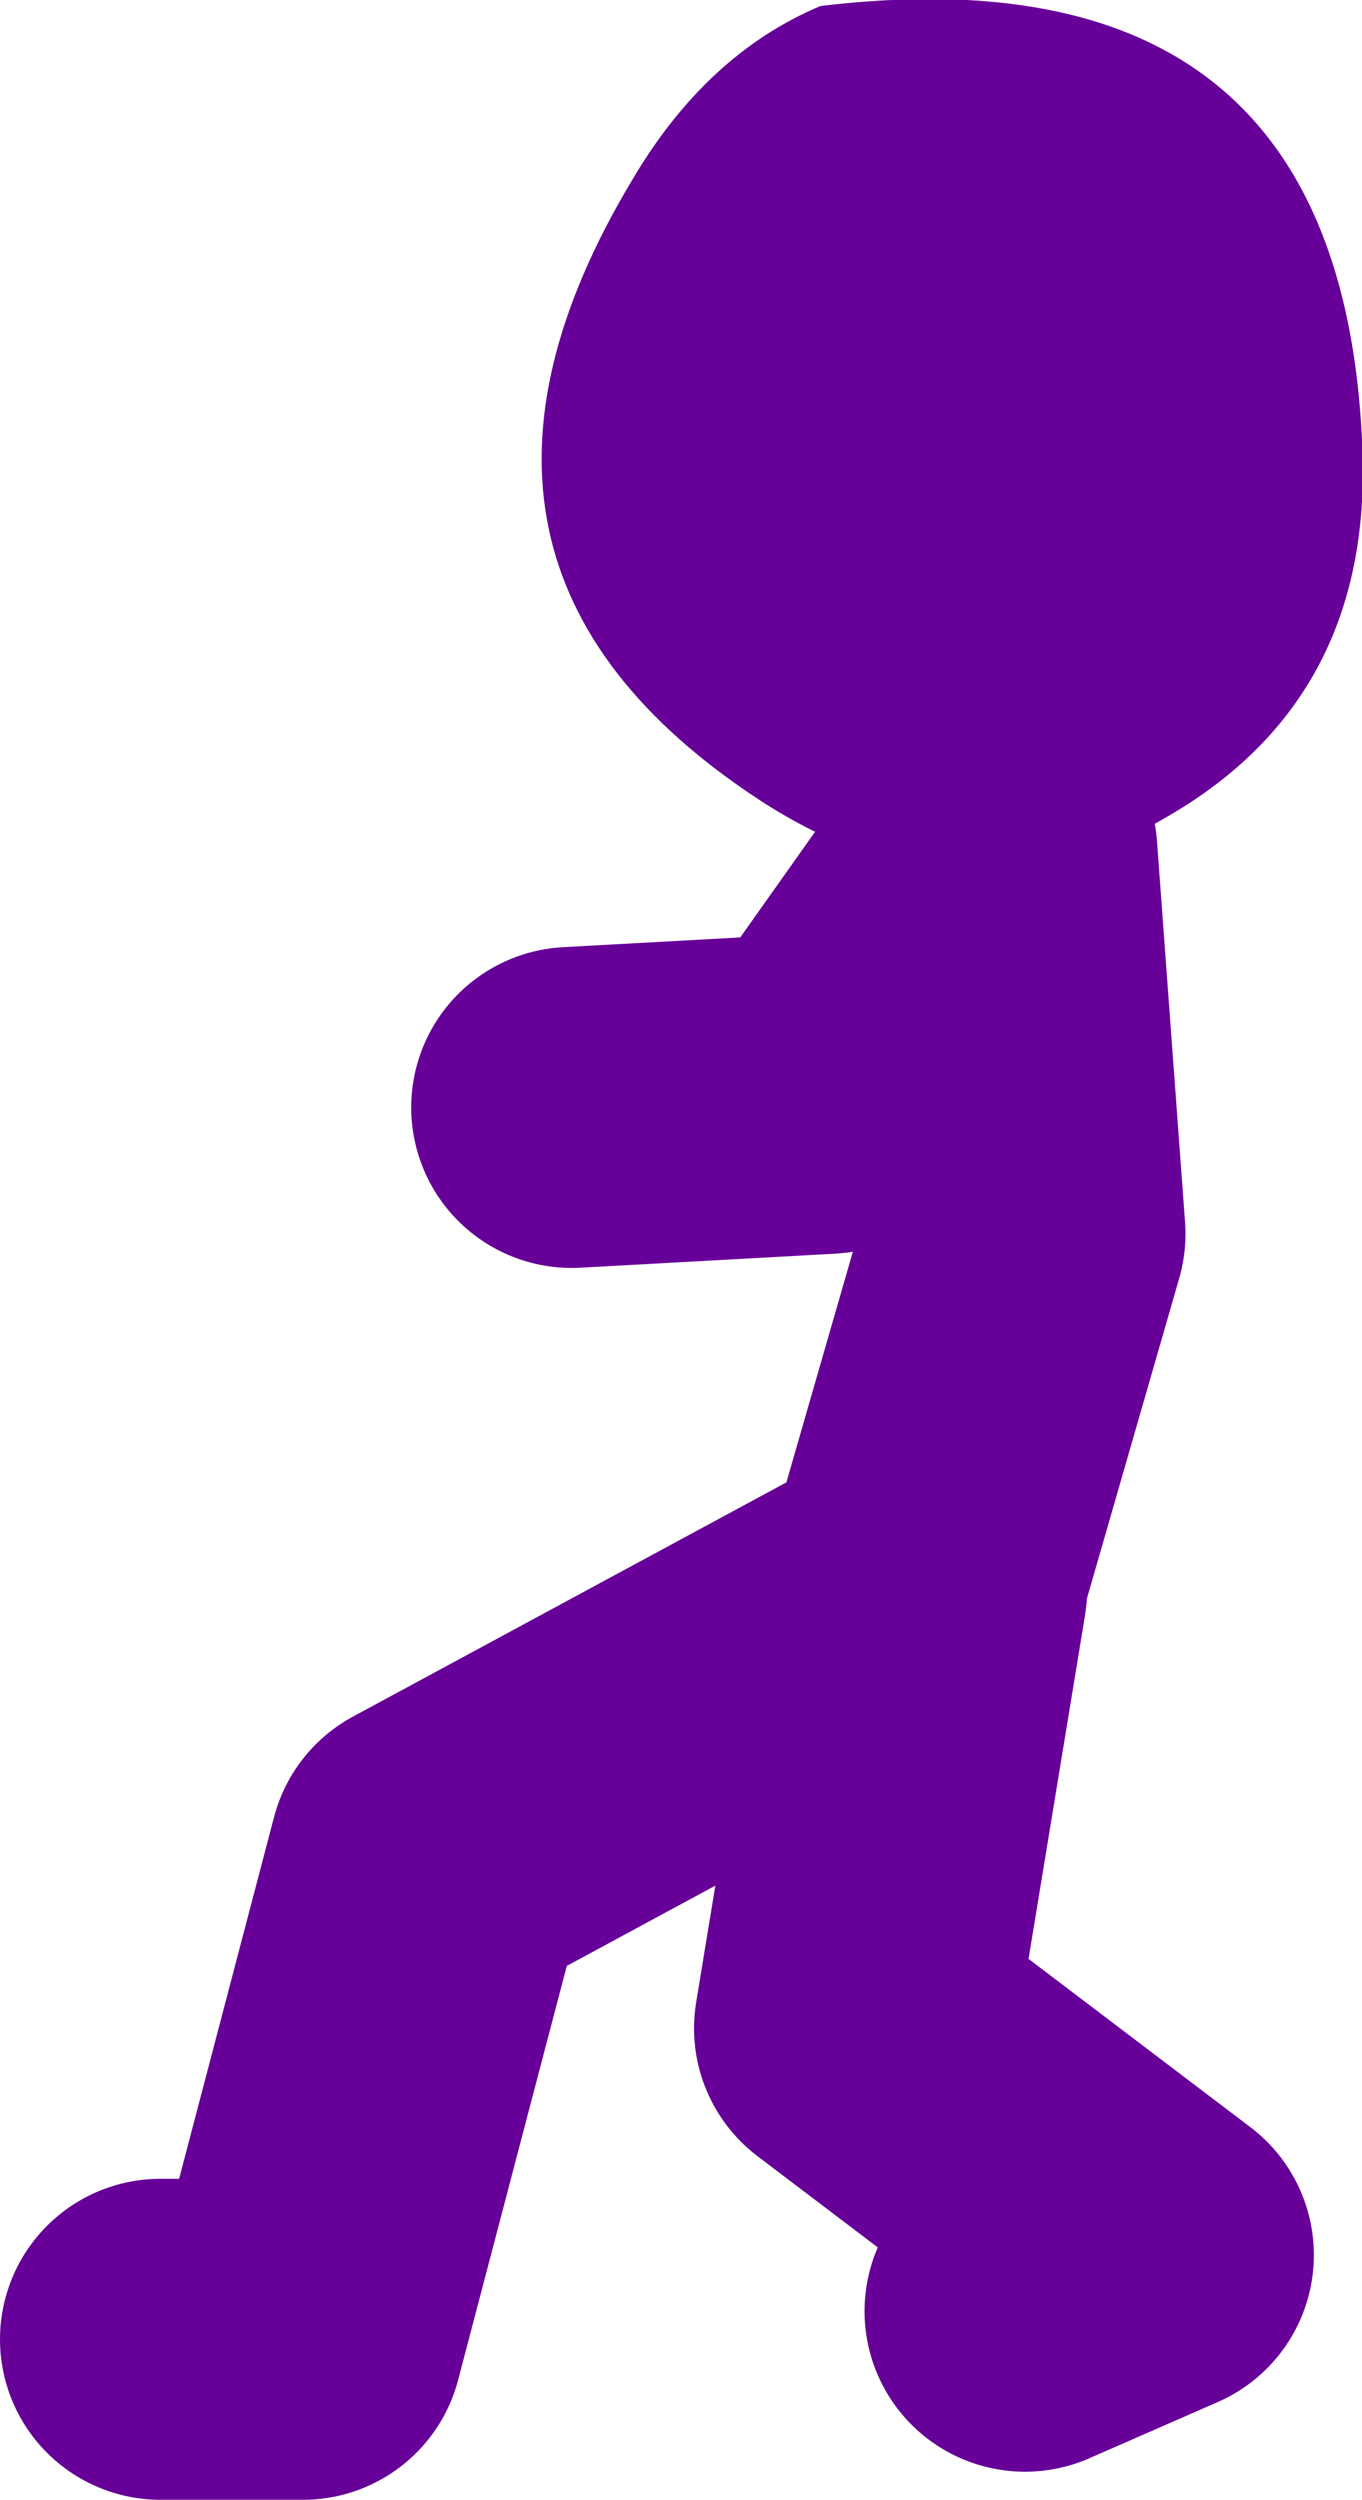 <?xml version="1.0" encoding="UTF-8" standalone="no"?>
<svg xmlns:xlink="http://www.w3.org/1999/xlink" height="62.3px" width="33.95px" xmlns="http://www.w3.org/2000/svg">
  <g transform="matrix(1.0, 0.0, 0.0, 1.0, -17.7, -29.5)">
    <path d="M21.7 87.8 L25.25 87.8 28.4 75.8 40.8 69.1 39.0 80.05 46.45 85.7 43.25 87.1 M40.8 68.75 L43.25 60.25 42.55 50.75 38.3 56.75 31.95 57.1" fill="none" stroke="#660099" stroke-linecap="round" stroke-linejoin="round" stroke-width="8.0"/>
    <path d="M33.45 34.0 Q35.3 30.85 38.15 29.65 51.05 28.1 51.65 40.45 52.0 46.85 46.8 49.85 41.8 52.8 36.65 49.45 27.7 43.6 33.45 34.0" fill="#660099" fill-rule="evenodd" stroke="none"/>
  </g>
</svg>
